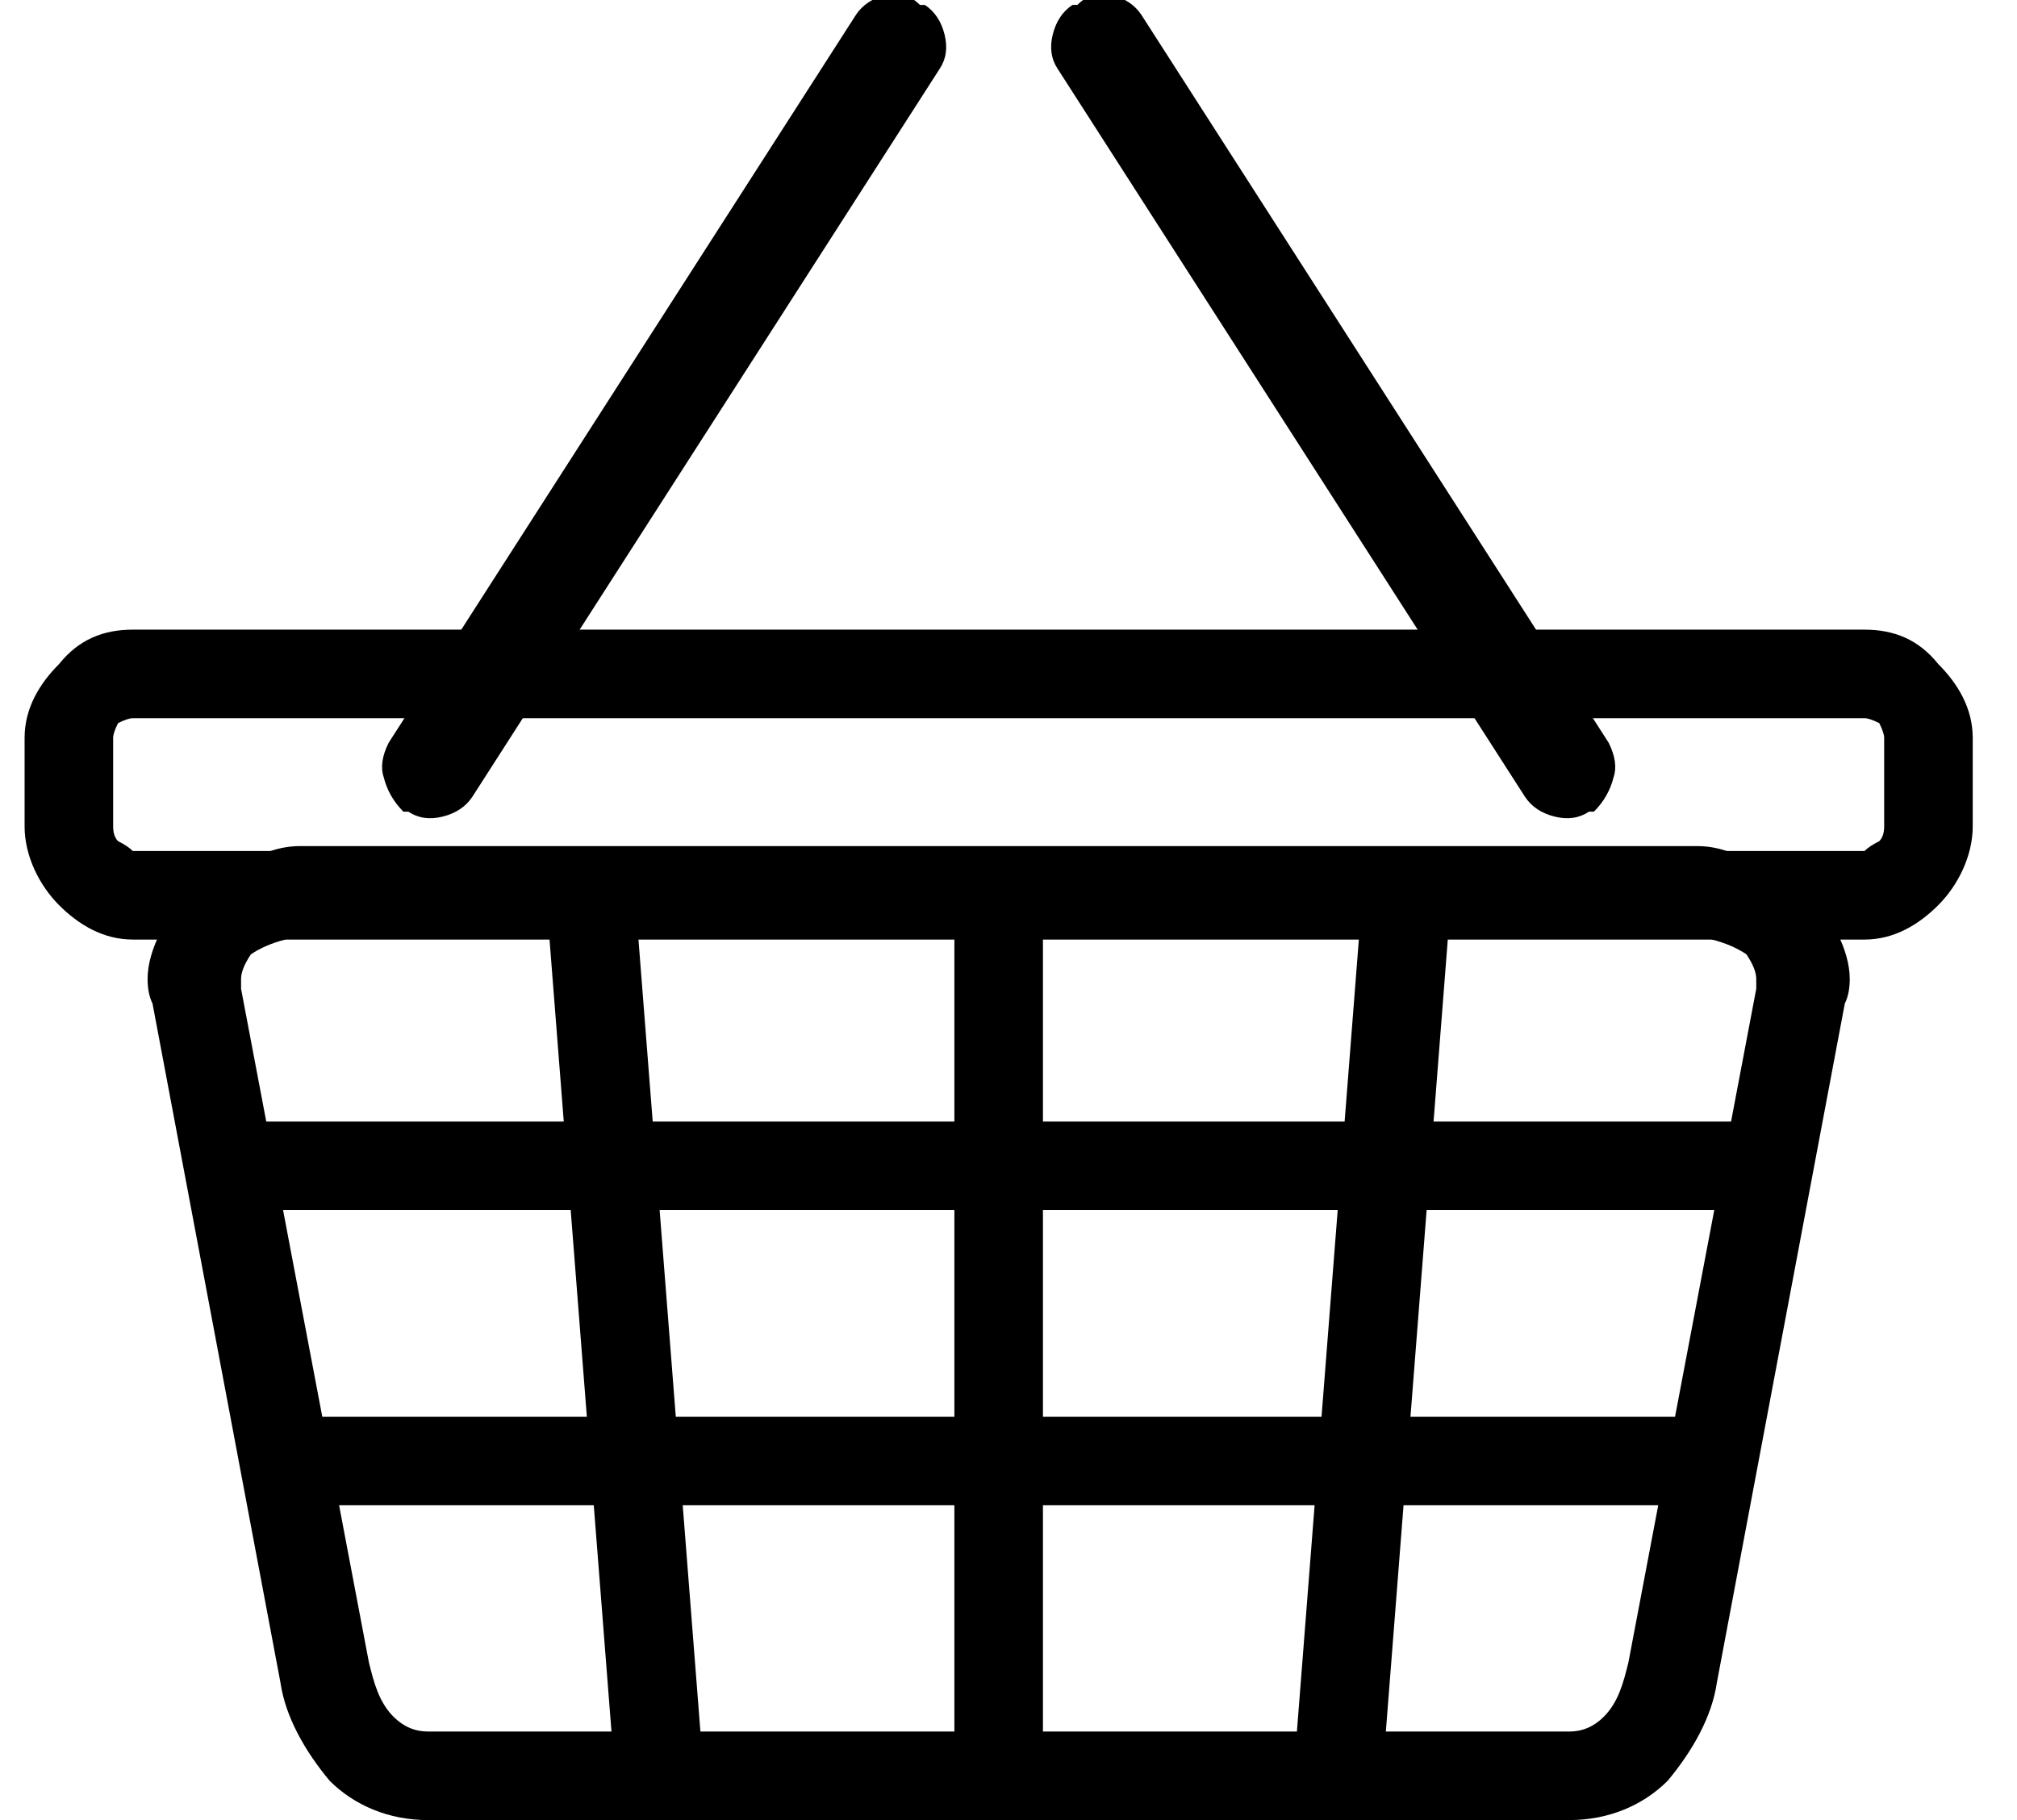<svg version="1.2" xmlns="http://www.w3.org/2000/svg" viewBox="0 0 41 37" width="41" height="37">
	<title>Folder 1</title>
	<style>
		.s0 { fill: #000000 } 
	</style>
	<g id="Folder 1">
		<path id="Path 90" class="s0" d="m2.7 12.8h35.2c0.6 0 1.1 0.2 1.5 0.7 0.4 0.4 0.7 0.9 0.7 1.5v1.8c0 0.6-0.3 1.2-0.7 1.6-0.4 0.4-0.9 0.7-1.5 0.7h-35.2c-0.6 0-1.1-0.3-1.5-0.7-0.4-0.4-0.7-1-0.7-1.6v-1.8c0-0.6 0.3-1.1 0.7-1.5 0.4-0.5 0.9-0.7 1.5-0.7zm35.2 1.8h-35.2q-0.1 0-0.3 0.1-0.1 0.2-0.1 0.3v1.8q0 0.2 0.1 0.3 0.2 0.1 0.3 0.2h35.2q0.1-0.1 0.3-0.2 0.1-0.1 0.1-0.3v-1.8q0-0.1-0.1-0.3-0.2-0.1-0.3-0.1z"/>
		<path id="Path 91" fill-rule="evenodd" class="s0" d="m6.1 17.2h28.4q0.3 0 0.6 0.1c0.6 0.1 1.2 0.4 1.7 0.9 0.4 0.4 0.8 1.1 0.8 1.7q0 0.3-0.1 0.5l-2.6 13.8c-0.1 0.7-0.5 1.4-1 2-0.5 0.5-1.2 0.8-2 0.8h-23.2c-0.8 0-1.5-0.3-2-0.8-0.5-0.6-0.9-1.3-1-2l-2.6-13.8q-0.1-0.2-0.1-0.5c0-0.6 0.4-1.3 0.8-1.7 0.5-0.5 1.1-0.8 1.7-0.9q0.3-0.1 0.6-0.1zm28.4 1.8h-28.4q-0.2 0-0.3 0.1-0.4 0.1-0.7 0.3-0.2 0.3-0.2 0.5 0 0.1 0 0.2l2.6 13.7c0.1 0.4 0.2 0.8 0.5 1.1q0.3 0.3 0.7 0.3h23.2q0.4 0 0.7-0.3c0.3-0.3 0.4-0.7 0.5-1.1l2.6-13.7q0-0.1 0-0.2 0-0.2-0.2-0.5-0.3-0.2-0.7-0.3-0.1-0.1-0.3-0.1zm-26.6-3.9l9.5-14.8q0.2-0.3 0.6-0.4 0.4-0.1 0.7 0.2h0.1q0.3 0.2 0.4 0.6 0.1 0.4-0.1 0.7l-9.5 14.8q-0.2 0.3-0.6 0.4-0.4 0.1-0.7-0.1h-0.1q-0.3-0.3-0.4-0.7-0.1-0.3 0.1-0.7z"/>
		<path id="Path 92" fill-rule="evenodd" class="s0" d="m23.2 0.3l9.5 14.8q0.2 0.4 0.1 0.7-0.1 0.4-0.4 0.7h-0.1q-0.3 0.2-0.7 0.1-0.4-0.1-0.6-0.4l-9.5-14.8q-0.2-0.3-0.1-0.7 0.1-0.4 0.4-0.6h0.1q0.3-0.3 0.7-0.2 0.4 0.1 0.6 0.4zm-10.3 17.8l1.4 17.9-1.8 0.1-1.4-17.9z"/>
		<path id="Path 93" fill-rule="evenodd" class="s0" d="m29.5 18.2l-1.4 17.9-1.8-0.1 1.4-17.9zm-8.3-0.1v17.9h-1.8v-17.9z"/>
		<path id="Path 94" fill-rule="evenodd" class="s0" d="m35.3 30.6h-30v-1.8h30zm0-6h-30v-1.8h30z"/>
	</g>
</svg>